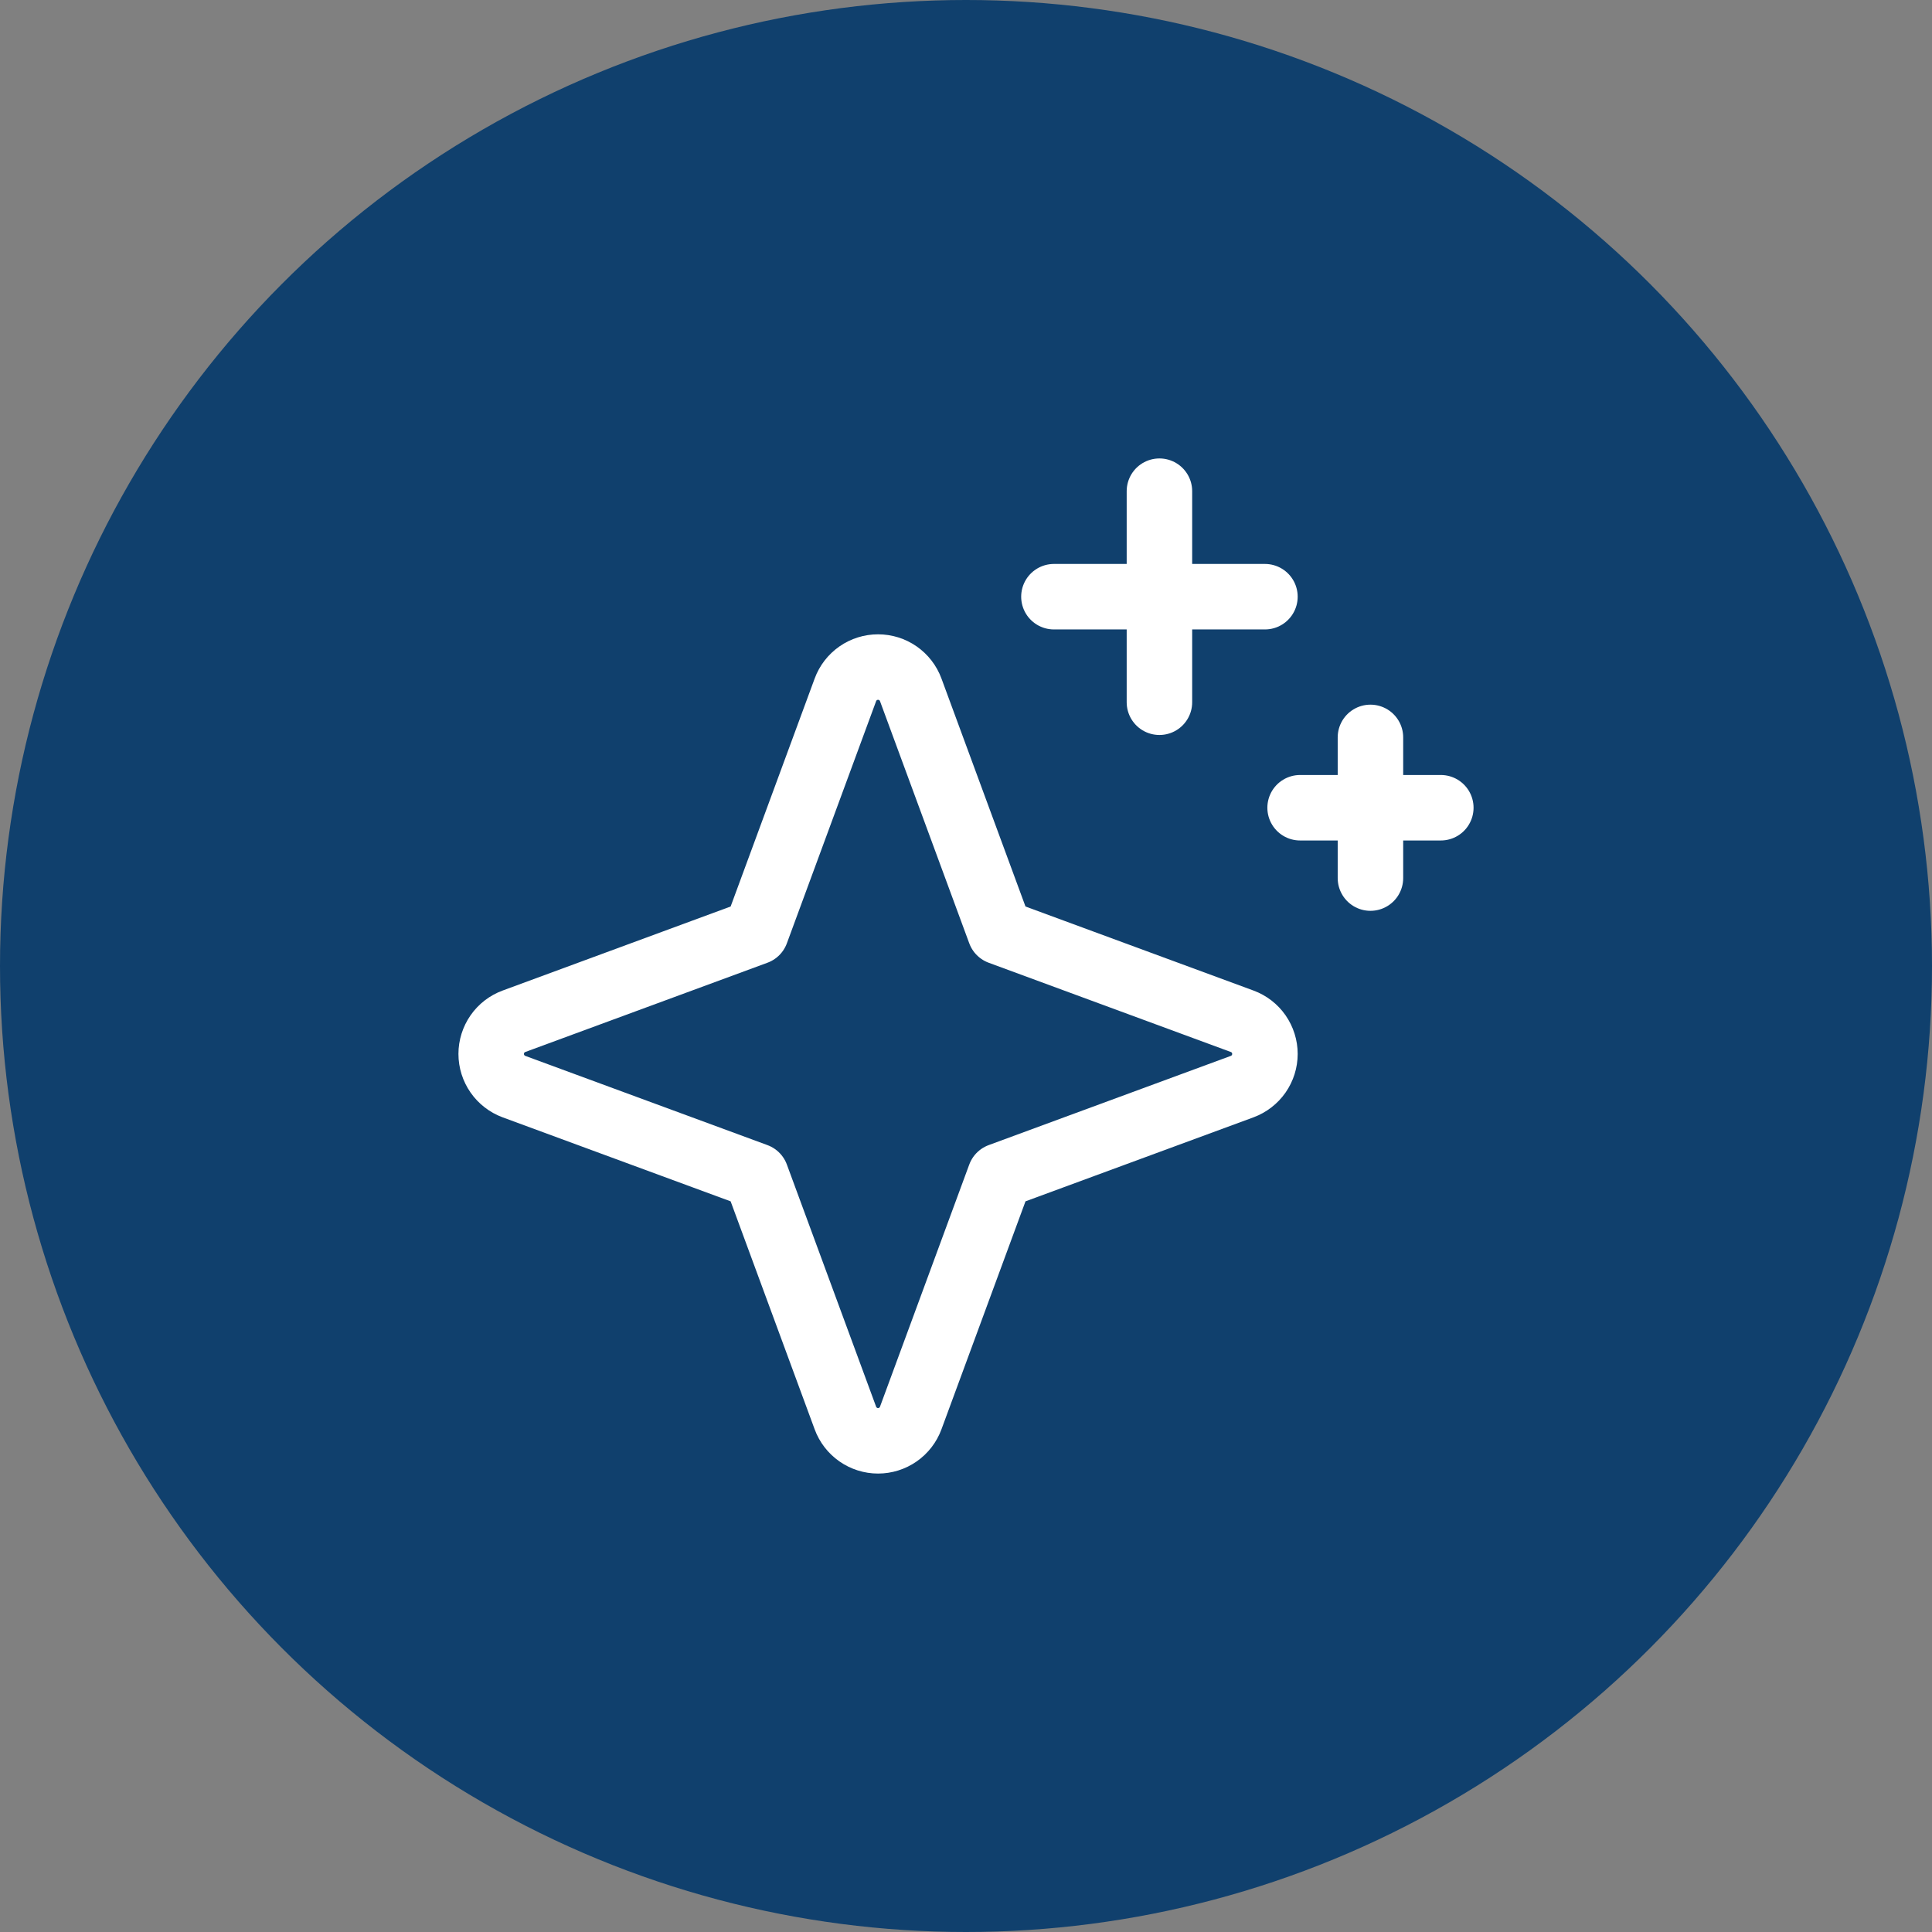 <svg xmlns="http://www.w3.org/2000/svg" width="59" height="59" viewBox="0 0 59 59" fill="none"><rect x="0" y="0" width="59" height="59" fill="#808080" stroke="none"/><g id="Group 224"><circle id="Ellipse 16" cx="29.5" cy="29.5" r="29.5" fill="#10406D"></circle><g id="Group 218"><path id="Vector" d="M23.091 35.908L15.695 33.183C15.491 33.107 15.315 32.971 15.191 32.793C15.067 32.615 15 32.403 15 32.185C15 31.968 15.067 31.756 15.191 31.577C15.315 31.399 15.491 31.263 15.695 31.188L23.091 28.462L25.817 21.066C25.892 20.862 26.028 20.686 26.207 20.561C26.385 20.437 26.597 20.371 26.814 20.371C27.032 20.371 27.244 20.437 27.422 20.561C27.601 20.686 27.737 20.862 27.812 21.066L30.538 28.462L37.934 31.188C38.138 31.263 38.314 31.399 38.438 31.577C38.562 31.756 38.629 31.968 38.629 32.185C38.629 32.403 38.562 32.615 38.438 32.793C38.314 32.971 38.138 33.107 37.934 33.183L30.538 35.908L27.812 43.304C27.737 43.508 27.601 43.684 27.422 43.809C27.244 43.933 27.032 44 26.814 44C26.597 44 26.385 43.933 26.207 43.809C26.028 43.684 25.892 43.508 25.817 43.304L23.091 35.908Z" stroke="white" stroke-width="2" stroke-linecap="round" stroke-linejoin="round"></path><path id="Vector_2" d="M35.407 15V21.445" stroke="white" stroke-width="2" stroke-linecap="round" stroke-linejoin="round"></path><path id="Vector_3" d="M41.851 22.519V26.815" stroke="white" stroke-width="2" stroke-linecap="round" stroke-linejoin="round"></path><path id="Vector_4" d="M32.185 18.222H38.629" stroke="white" stroke-width="2" stroke-linecap="round" stroke-linejoin="round"></path><path id="Vector_5" d="M39.703 24.667H44" stroke="white" stroke-width="2" stroke-linecap="round" stroke-linejoin="round"></path></g></g></svg>